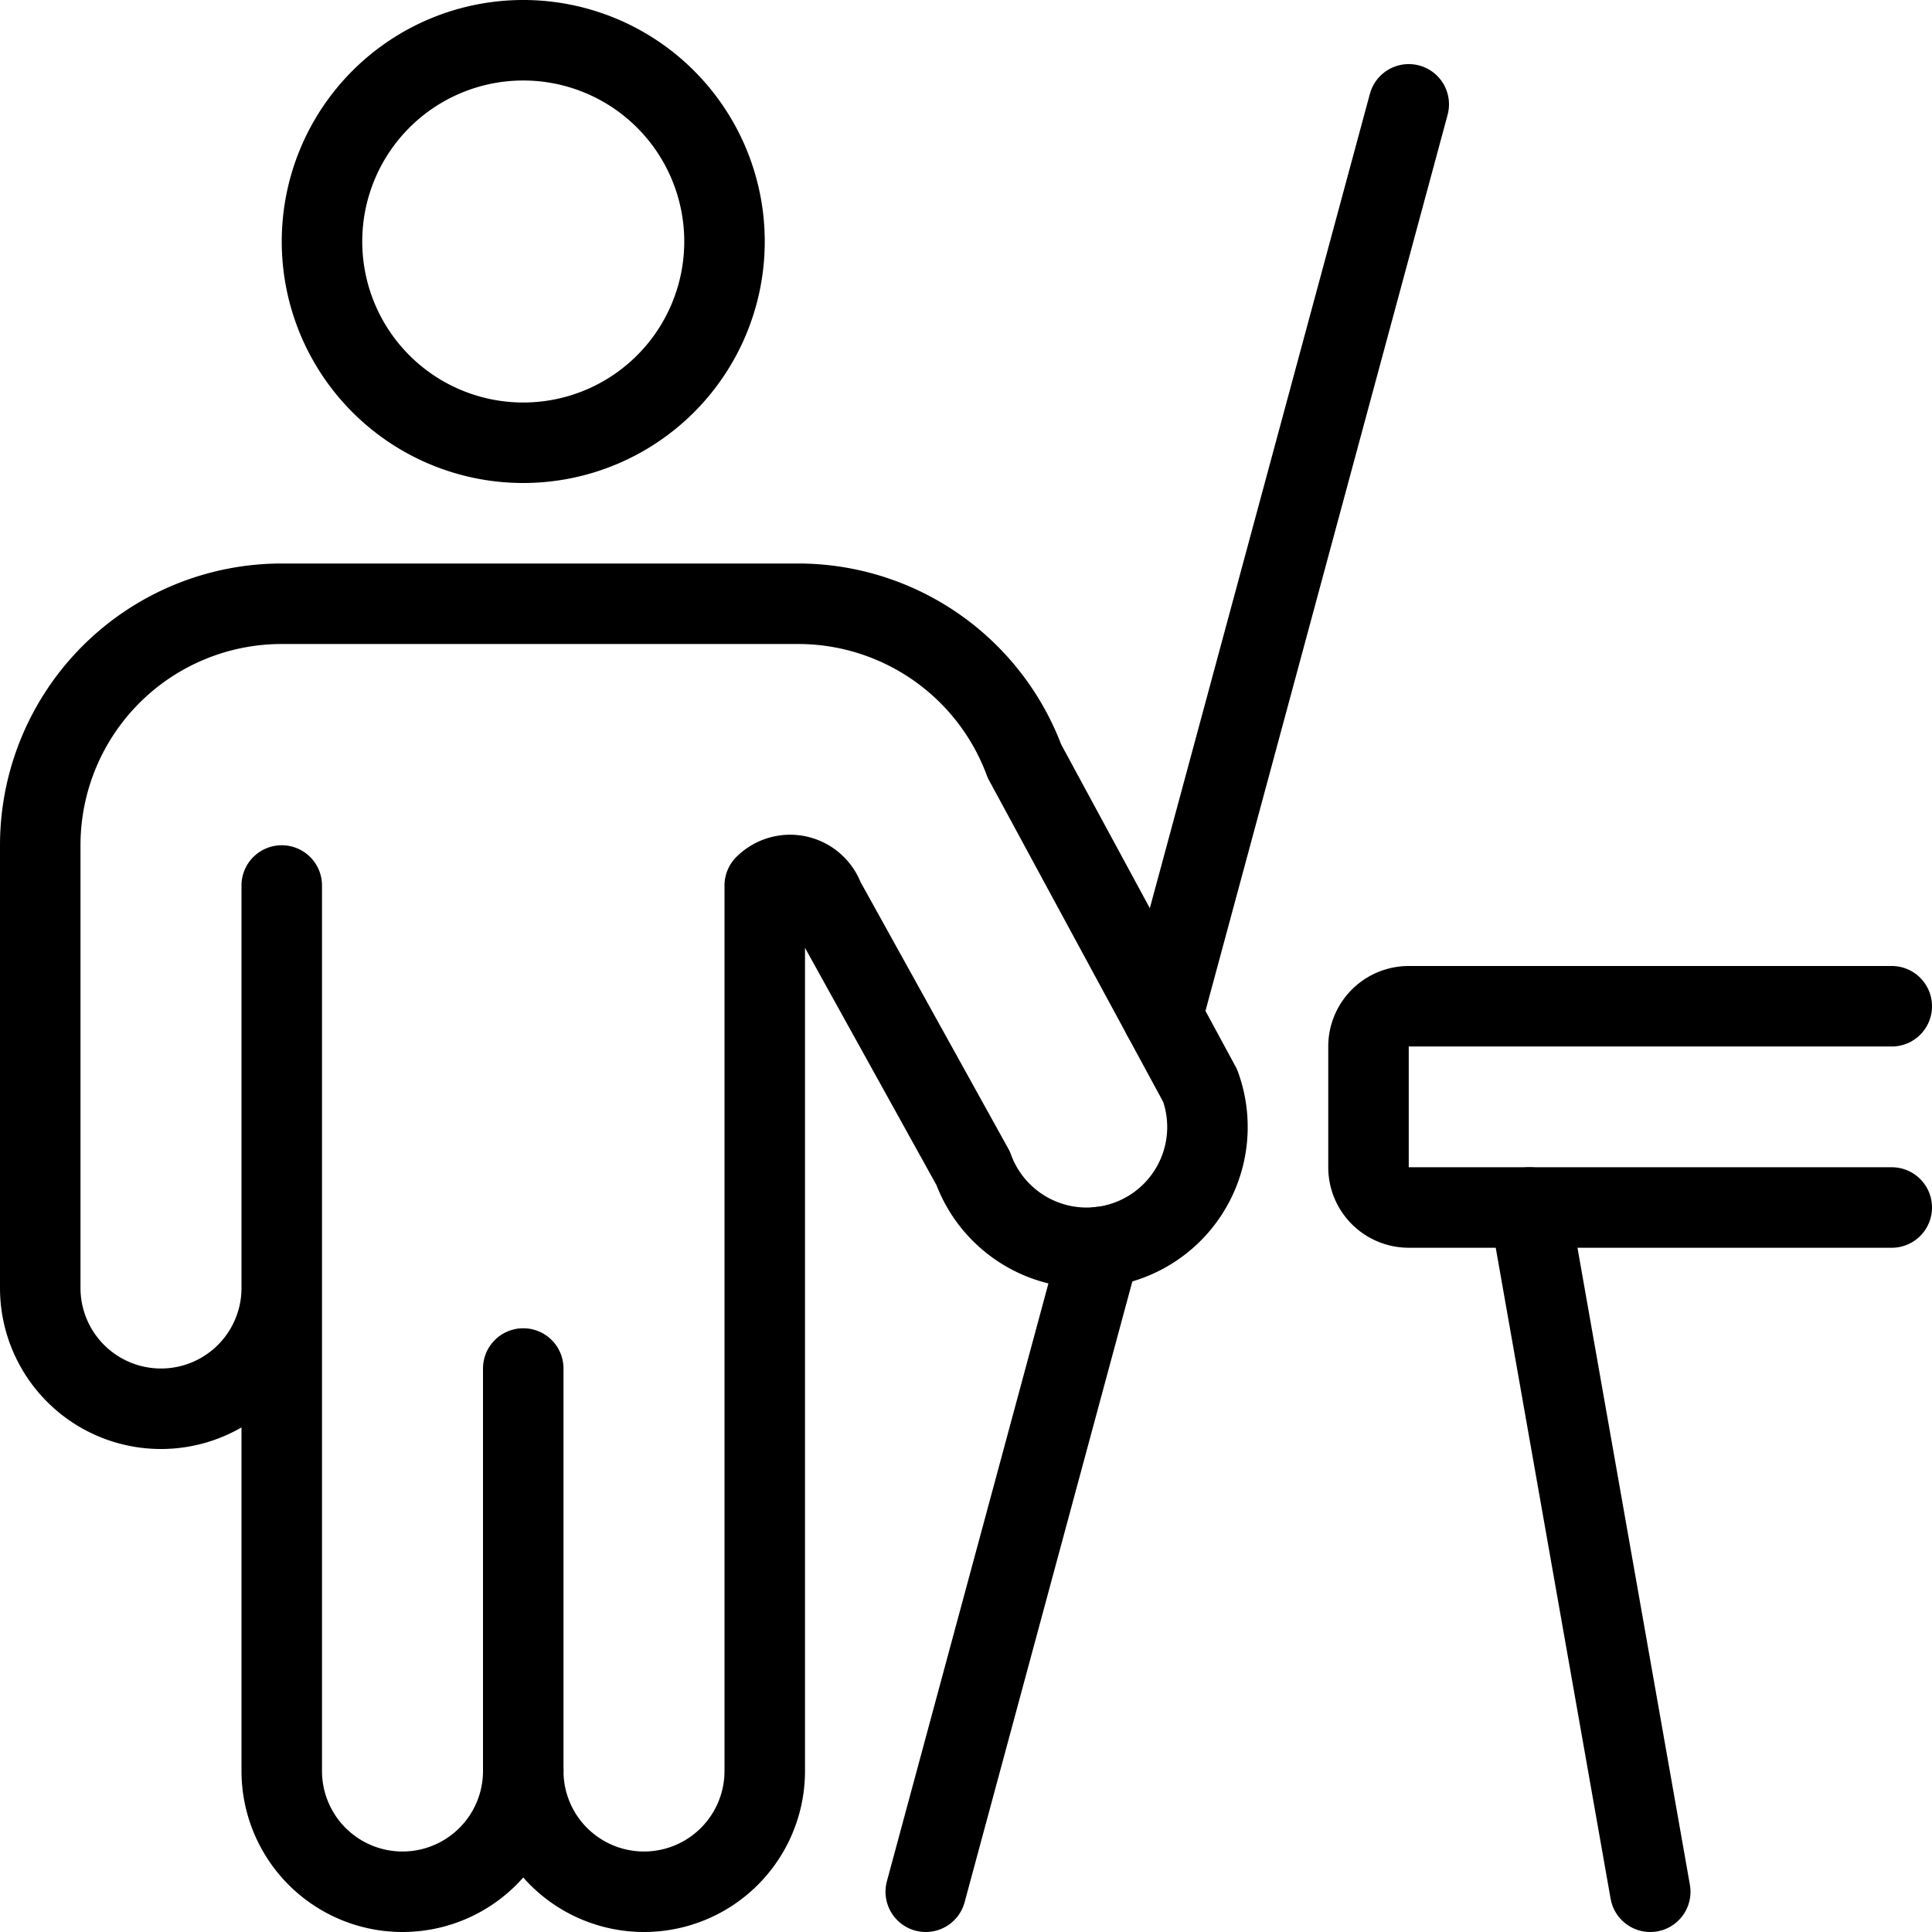 <svg viewBox="0 0 24 24" xmlns="http://www.w3.org/2000/svg"><g transform="matrix(1,0,0,1,0,0)"><path d="M4.000 3.000 A2.500 2.500 0 1 0 9.000 3.000 A2.500 2.500 0 1 0 4.000 3.000 Z" fill="none" stroke="#000000" stroke-linecap="round" stroke-linejoin="round"></path><path d="M6.5 22L6.5 17" fill="none" stroke="#000000" stroke-linecap="round" stroke-linejoin="round"></path><path d="M3.5,11v5a1.5,1.5,0,0,1-3,0V10.5a3,3,0,0,1,3-3H9.914a3,3,0,0,1,2.812,1.955l2.183,4.032a1.5,1.5,0,0,1-2.82,1.026l-1.854-3.346A.445.445,0,0,0,9.5,11V22a1.5,1.5,0,0,1-3,0,1.5,1.5,0,0,1-3,0V11Z" fill="none" stroke="#000000" stroke-linecap="round" stroke-linejoin="round"></path><path d="M13.664 15.491L11.5 23.5" fill="none" stroke="#000000" stroke-linecap="round" stroke-linejoin="round"></path><path d="M17.5 1.296L14.44 12.62" fill="none" stroke="#000000" stroke-linecap="round" stroke-linejoin="round"></path><path d="M23.5,15h-6a.5.5,0,0,1-.5-.5V13a.5.5,0,0,1,.5-.5h6" fill="none" stroke="#000000" stroke-linecap="round" stroke-linejoin="round"></path><path d="M19 15L20.5 23.5" fill="none" stroke="#000000" stroke-linecap="round" stroke-linejoin="round"></path></g></svg>